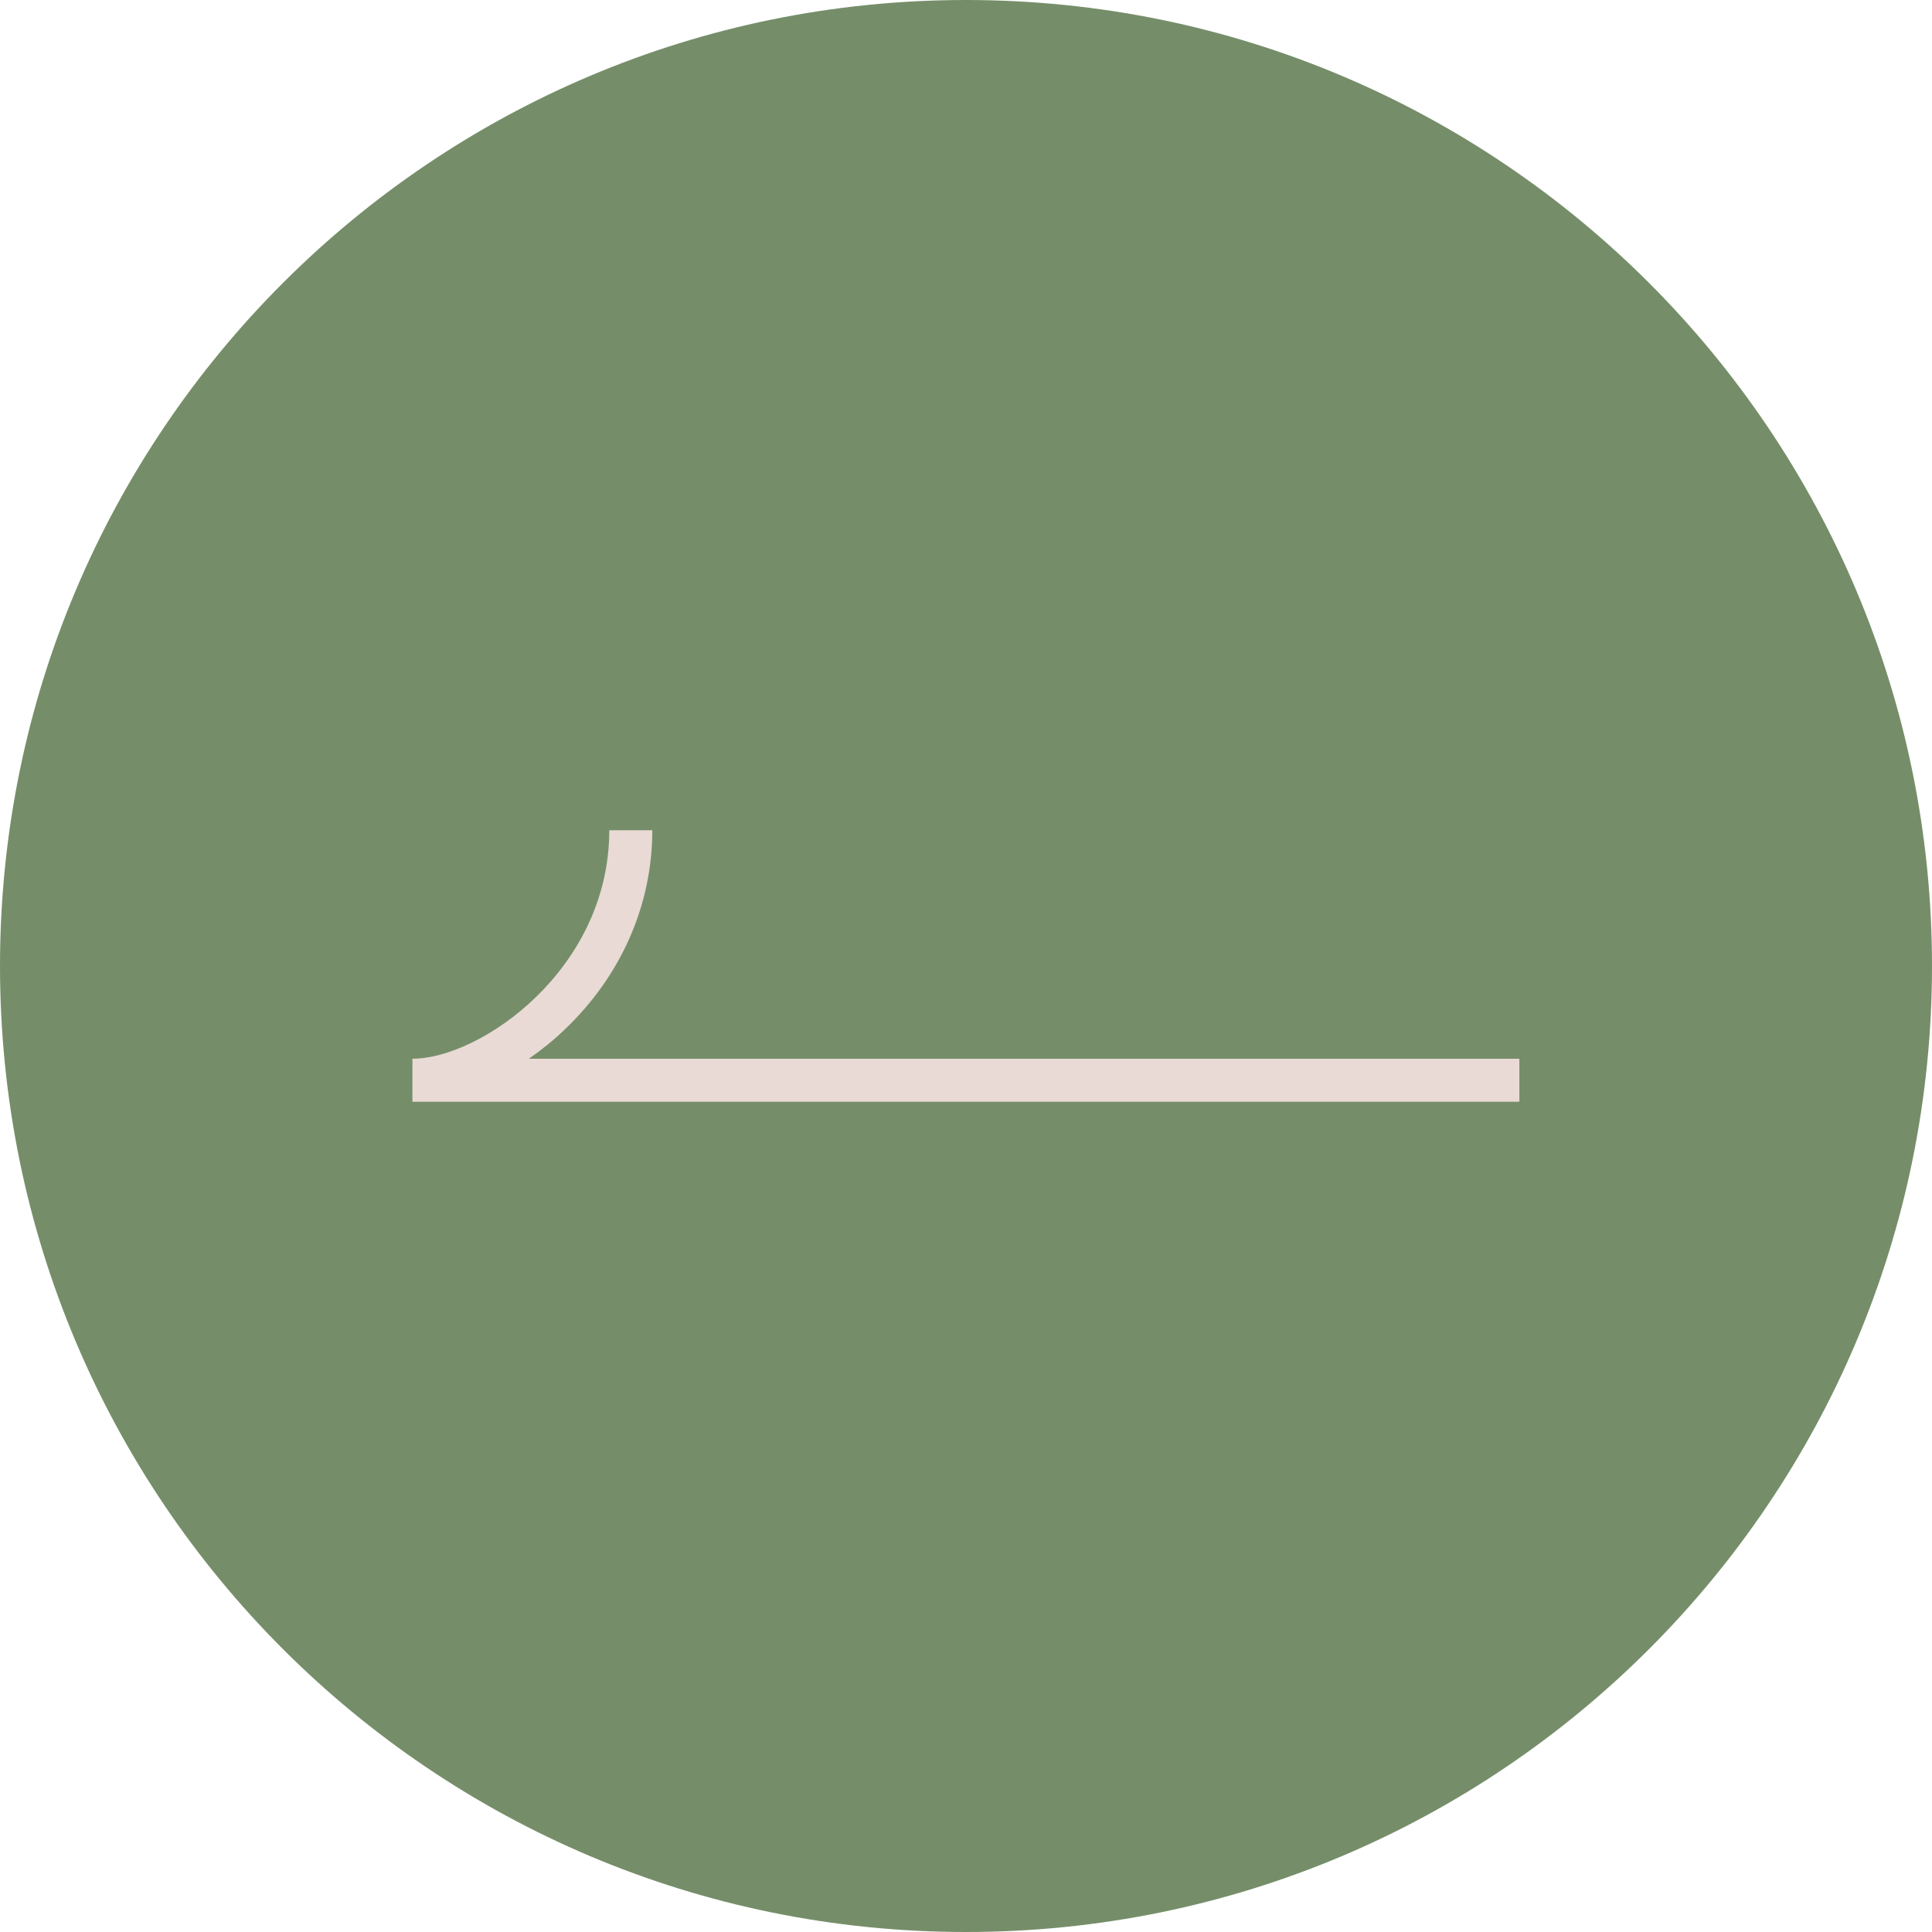 <svg width="60" height="60" viewBox="0 0 60 60" fill="none" xmlns="http://www.w3.org/2000/svg">
<path d="M30 60C13.431 60 0 46.569 0 30C0 13.431 13.431 0 30 0C46.569 0 60 13.431 60 30C60 46.569 46.569 60 30 60Z" fill="#758E69"/>
<path d="M12.815 34.216H47.185V32.88H16.423C16.81 32.612 17.185 32.312 17.532 31.978C19.289 30.307 20.258 28.109 20.258 25.784H18.922C18.922 30.114 14.913 32.88 12.808 32.88V34.216H12.815Z" fill="#E9DAD5"/>
</svg>
